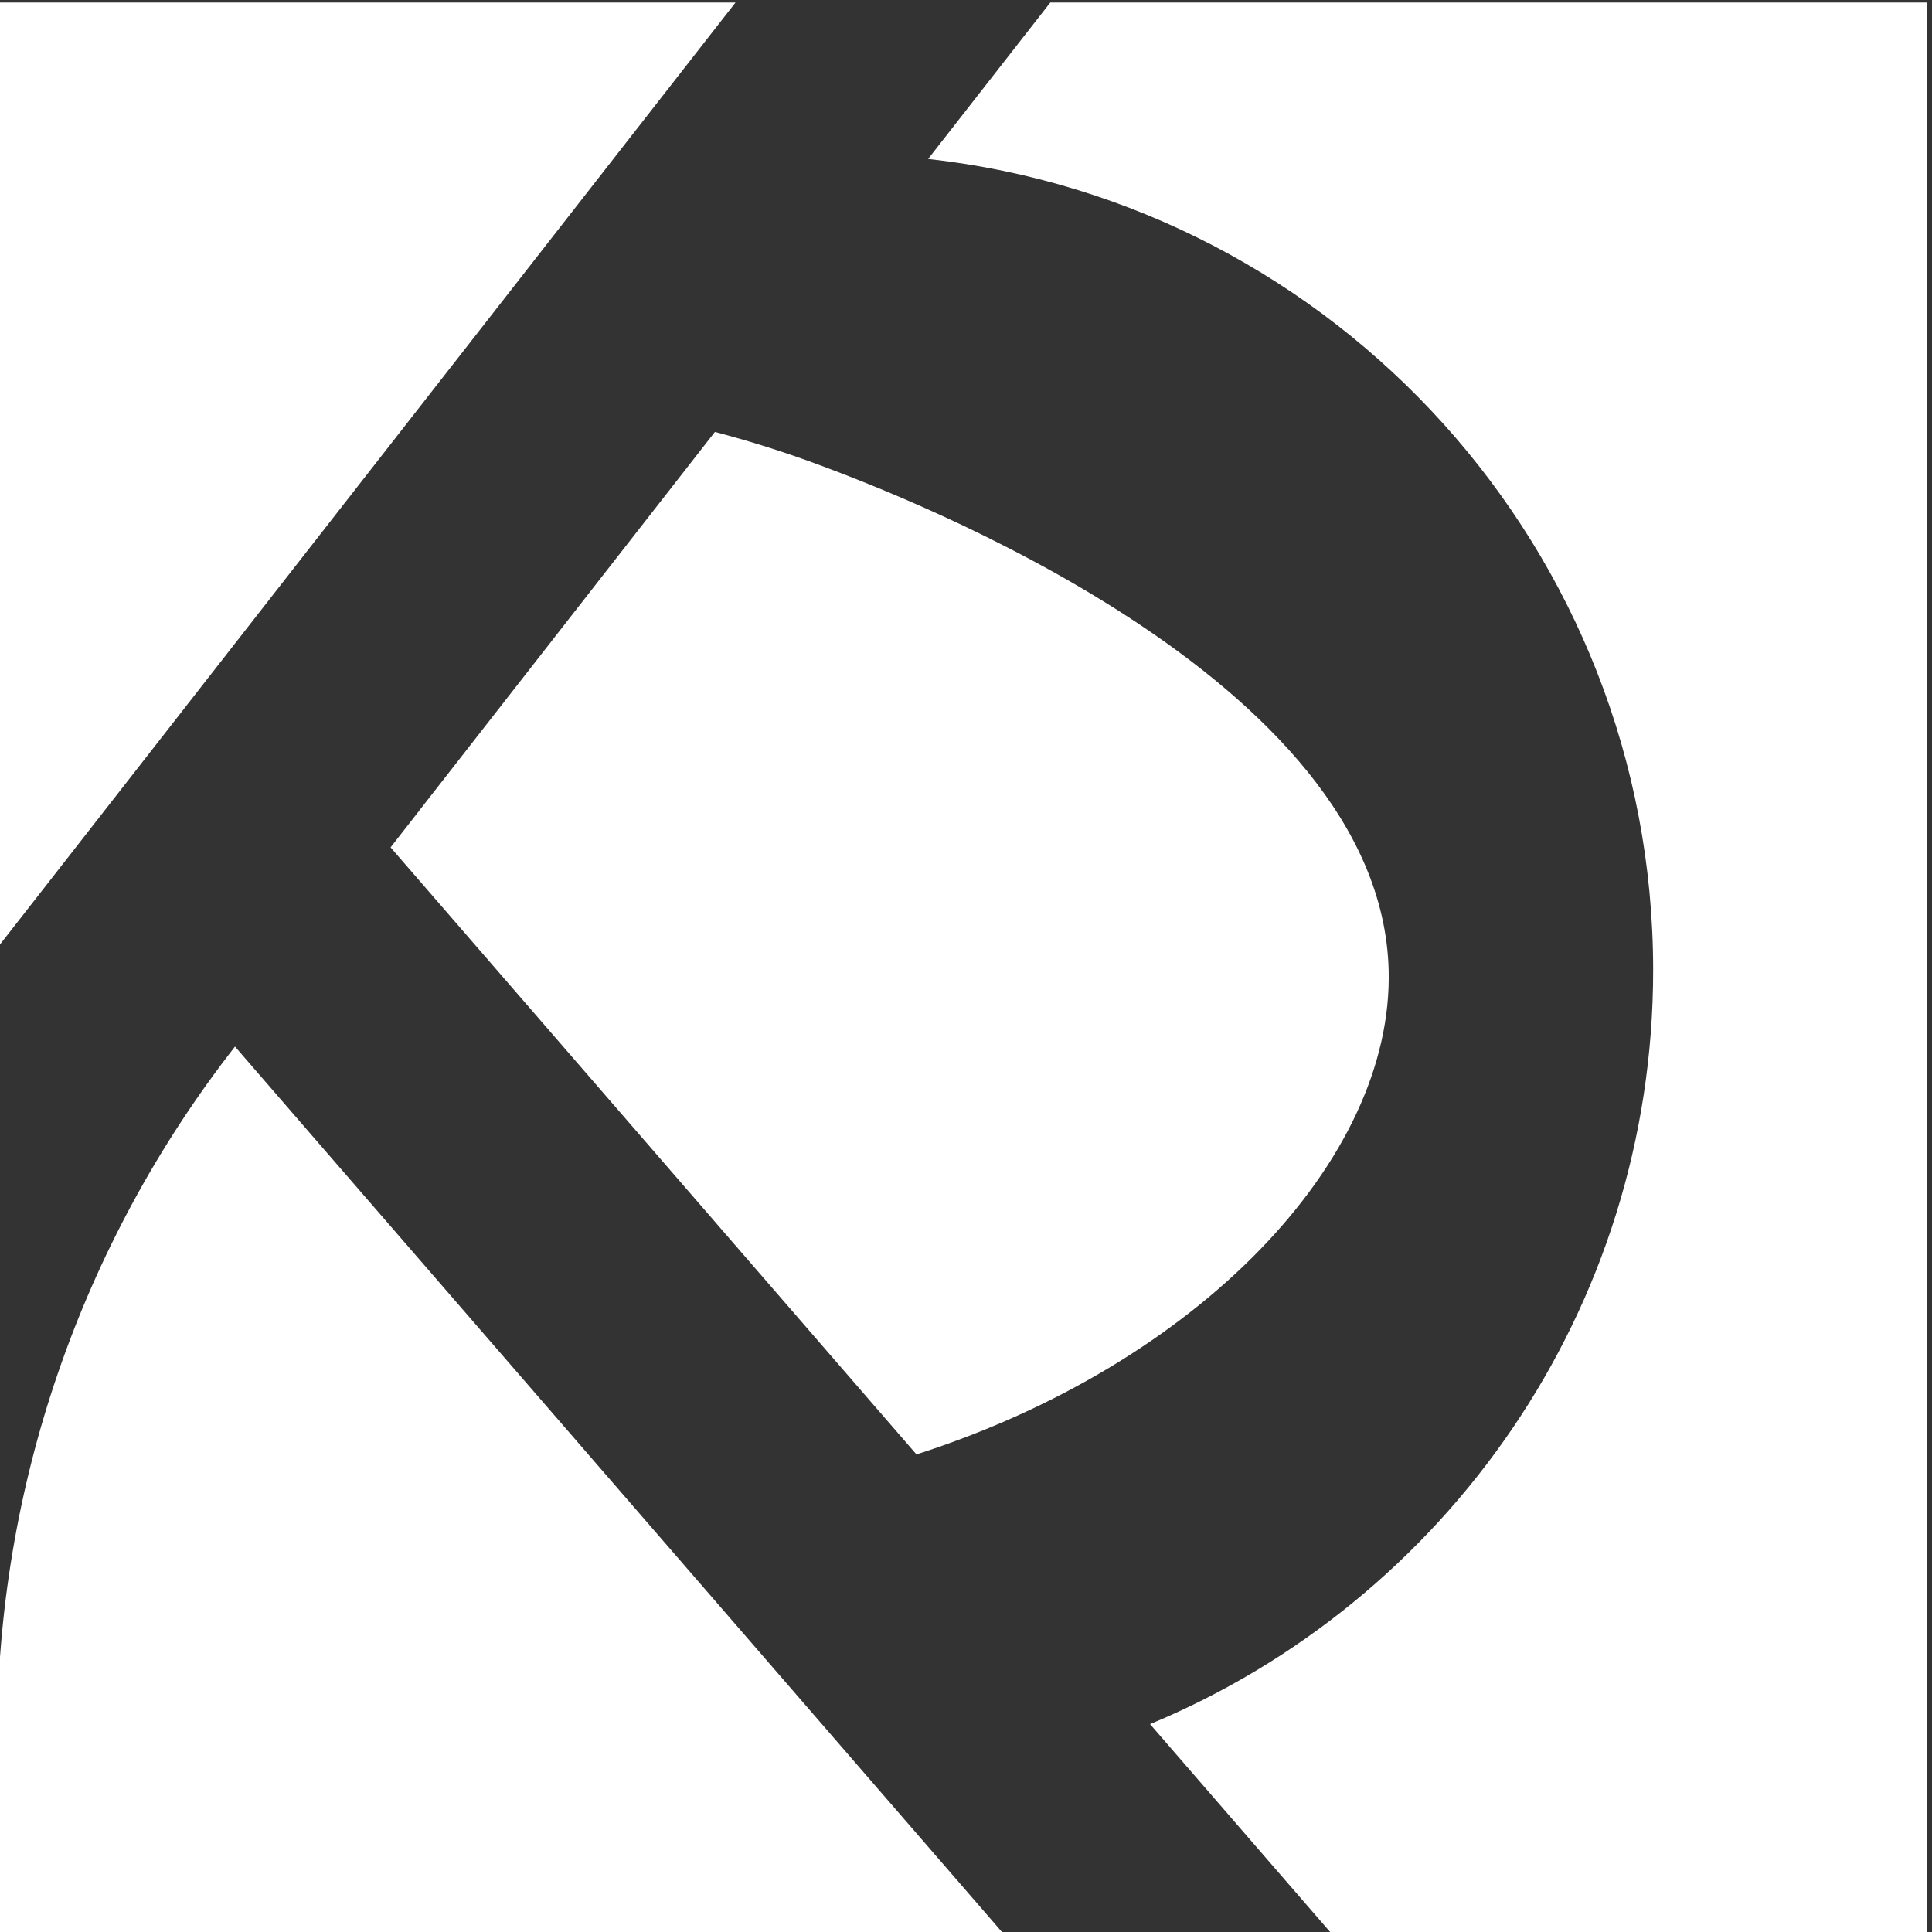 <?xml version="1.0" encoding="UTF-8"?> <svg xmlns="http://www.w3.org/2000/svg" id="_Слой_1" data-name="Слой_1" version="1.1" viewBox="0 0 300 300"><rect x="0" y="0" width="300" height="300" fill="#333333" stroke="none"/><defs><style> .st0 { fill: #fff; } </style></defs><polygon class="st0" points="3.51 142.16 49.63 83.09 77.63 47.24 91.12 29.96 114.21 .39 -.45 .39 -.45 147.23 3.51 142.16"></polygon><path class="st0" d="M65.11,125.87l-4.46,5.71,11.22,12.95,70.37,81.23s0,.07,0,.1c43.77-13.99,74.15-45.73,73.39-75.22-1.18-45.57-76.41-73.92-87.61-78.14-6.94-2.62-12.87-4.34-17.01-5.43l-17.92,22.95-27.99,35.85Z"></path><path class="st0" d="M163.09.39l-18.97,24.29c63.34,7.04,112.58,60.75,112.58,125.96,0,52.78-32.25,98.01-78.12,117.08l18.94,21.87,9.03,10.42h92.61V.39h-136.07Z"></path><path class="st0" d="M153.61,297.72l-17.74-20.48-27.42-31.66-15.18-17.52-45.18-52.15-11.6-13.4h0C12.55,193.17-.45,230.95-.45,269.84v30.16s156.03,0,156.03,0l-1.97-2.28Z"></path></svg> 
